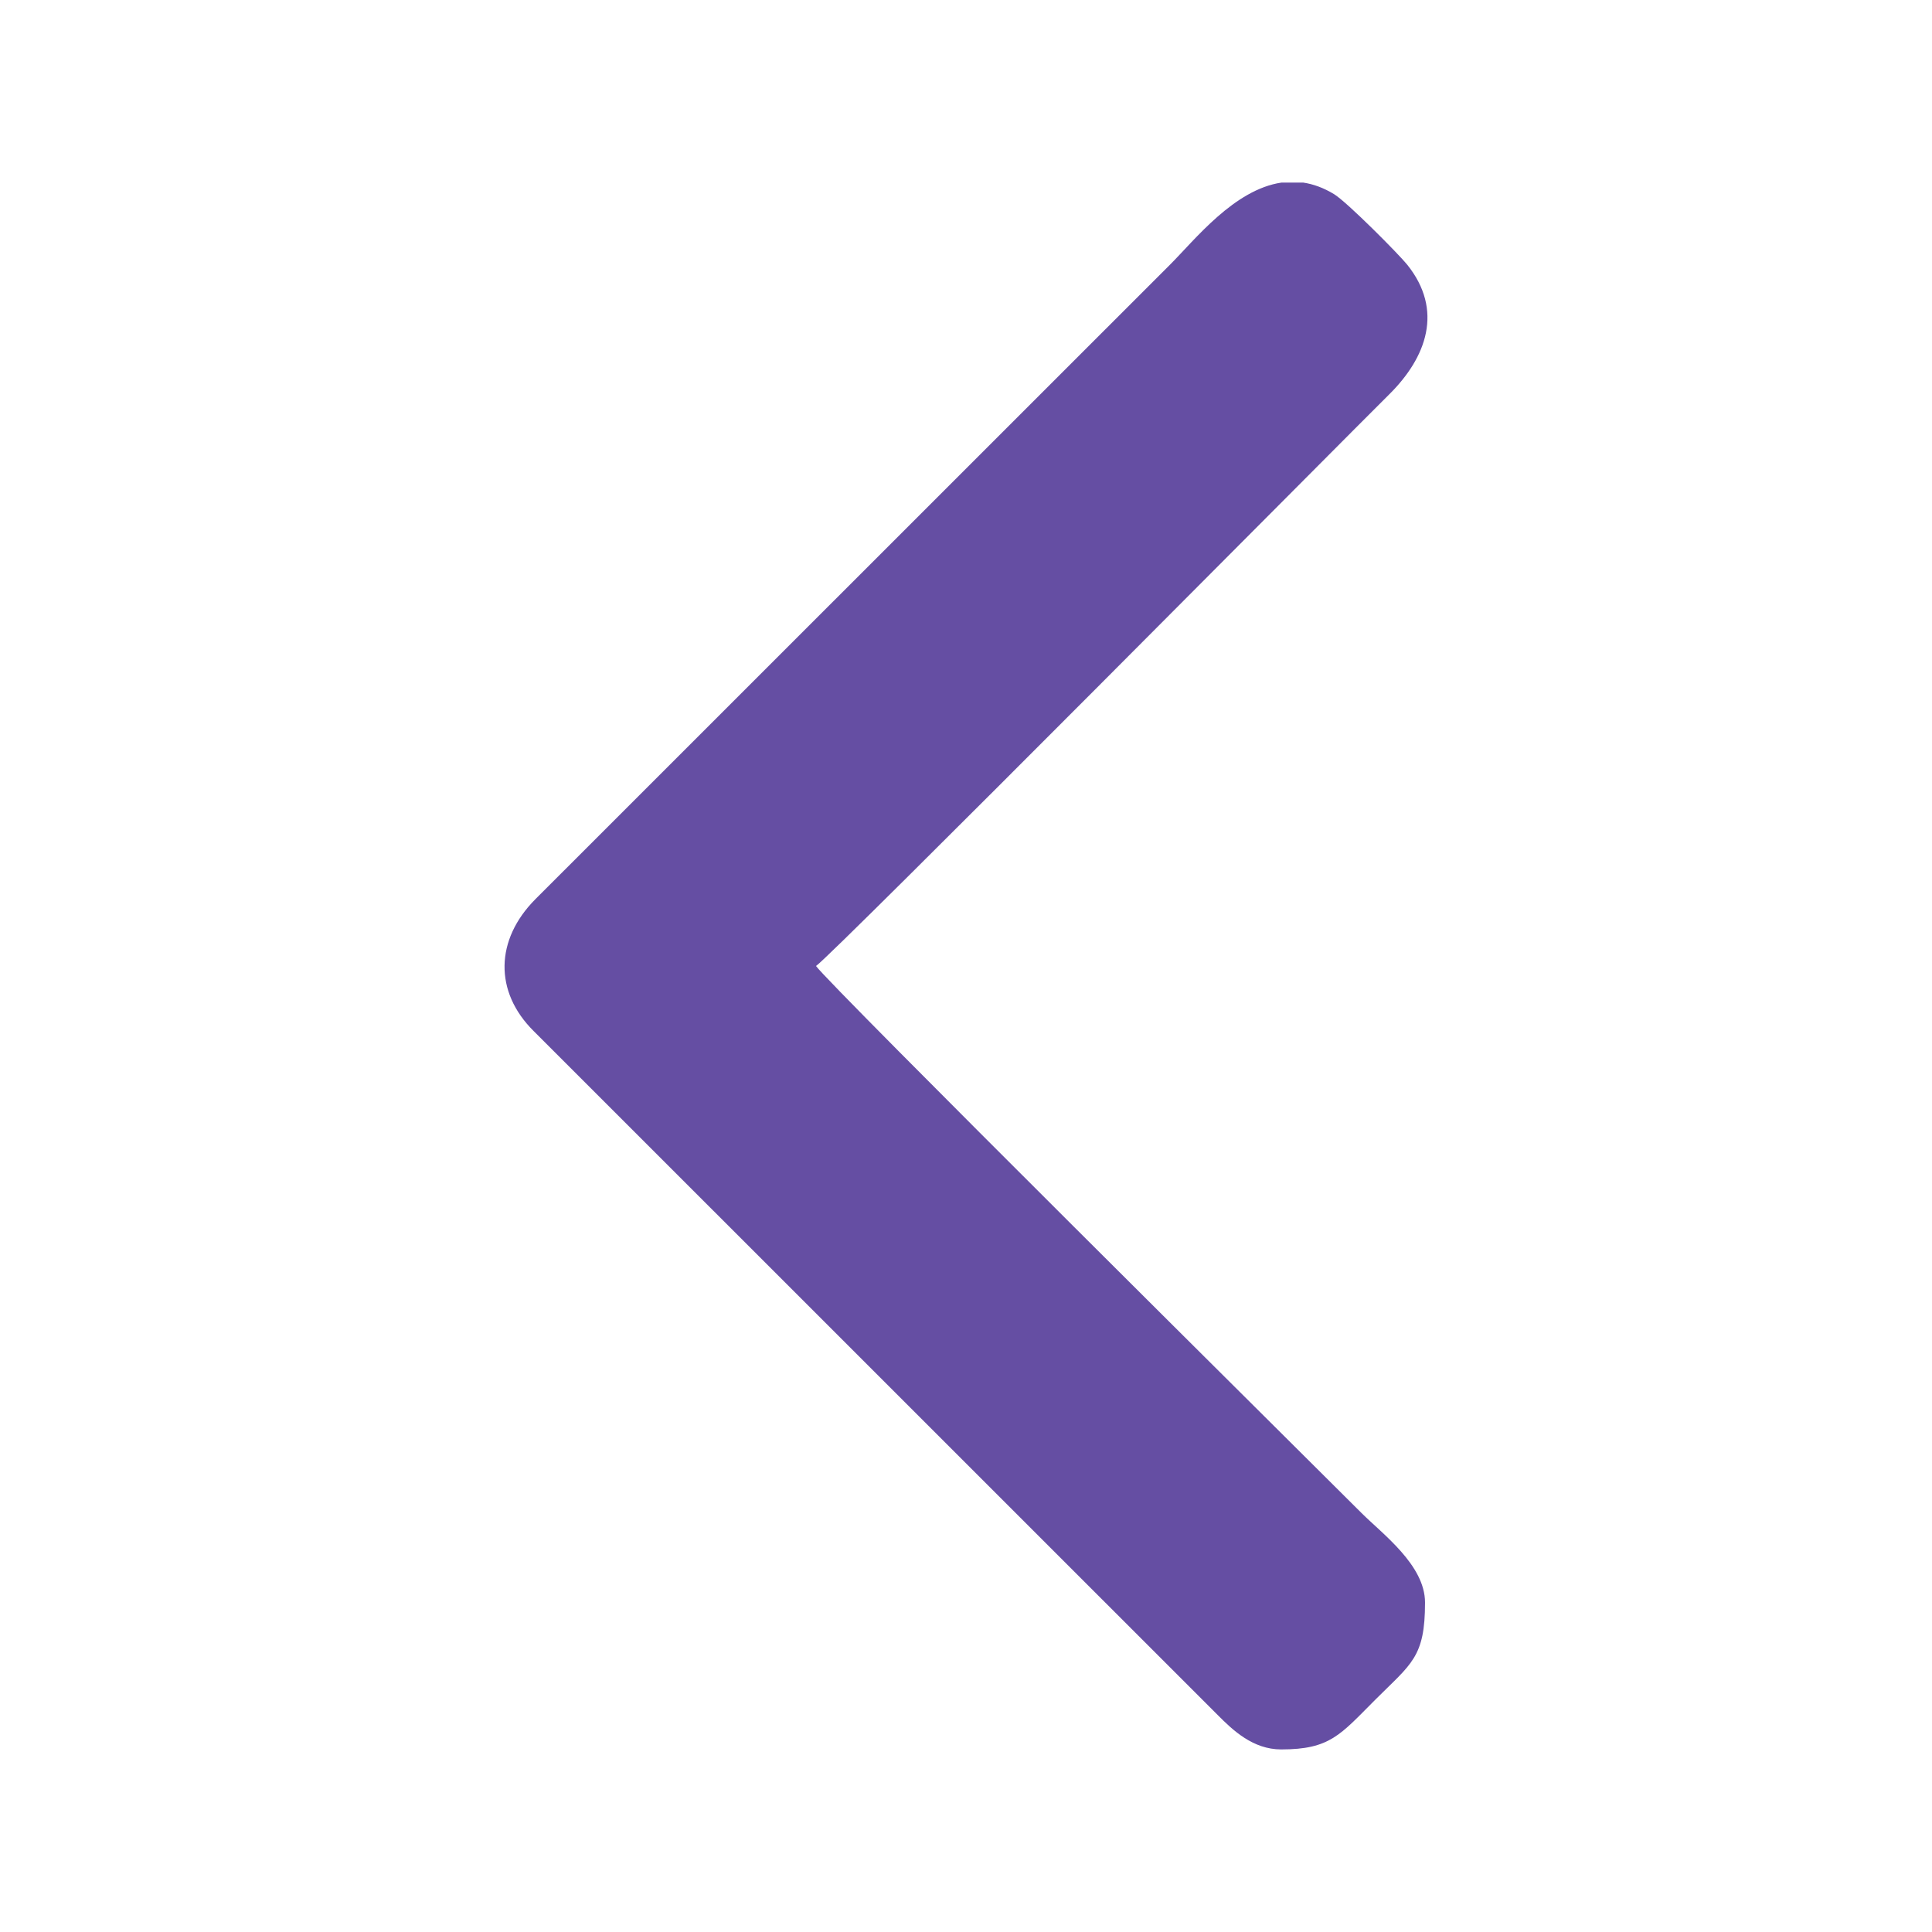 <?xml version="1.0" encoding="UTF-8"?> <!-- Creator: CorelDRAW --> <svg xmlns="http://www.w3.org/2000/svg" xmlns:xlink="http://www.w3.org/1999/xlink" xmlns:xodm="http://www.corel.com/coreldraw/odm/2003" xml:space="preserve" width="169.333mm" height="169.333mm" style="shape-rendering:geometricPrecision; text-rendering:geometricPrecision; image-rendering:optimizeQuality; fill-rule:evenodd; clip-rule:evenodd" viewBox="0 0 16933.32 16933.32"> <defs> <style type="text/css"> <![CDATA[ .fil0 {fill:#654EA3} ]]> </style> </defs> <g id="Слой_x0020_1">  <path class="fil0" d="M11229.21 15333.13c428.69,0 517.33,-128.4 824.79,-435.85 317.43,-317.43 435.88,-371.1 435.88,-851.62 0,-328.36 -373.32,-601.28 -556.58,-784.55 -468.23,-468.22 -4682.15,-4646.76 -4781.06,-4794.45 139.93,-93.68 4711.93,-4701.92 5022.58,-5008.92 330.68,-326.78 478.34,-739.85 158.75,-1138.01 -72.1,-89.84 -527.47,-549.36 -641.93,-618.7 -92.25,-55.89 -182.32,-87.76 -269.88,-100.84l-189.25 0c-415.52,60.7 -759.11,501.02 -975.58,717.48l-5566.14 5565.07c-349.46,352.59 -362.2,808.37 -13.28,1154.28l5995.15 5994.36c131,131.5 307.8,301.75 556.55,301.75z"></path> </g> </svg> 